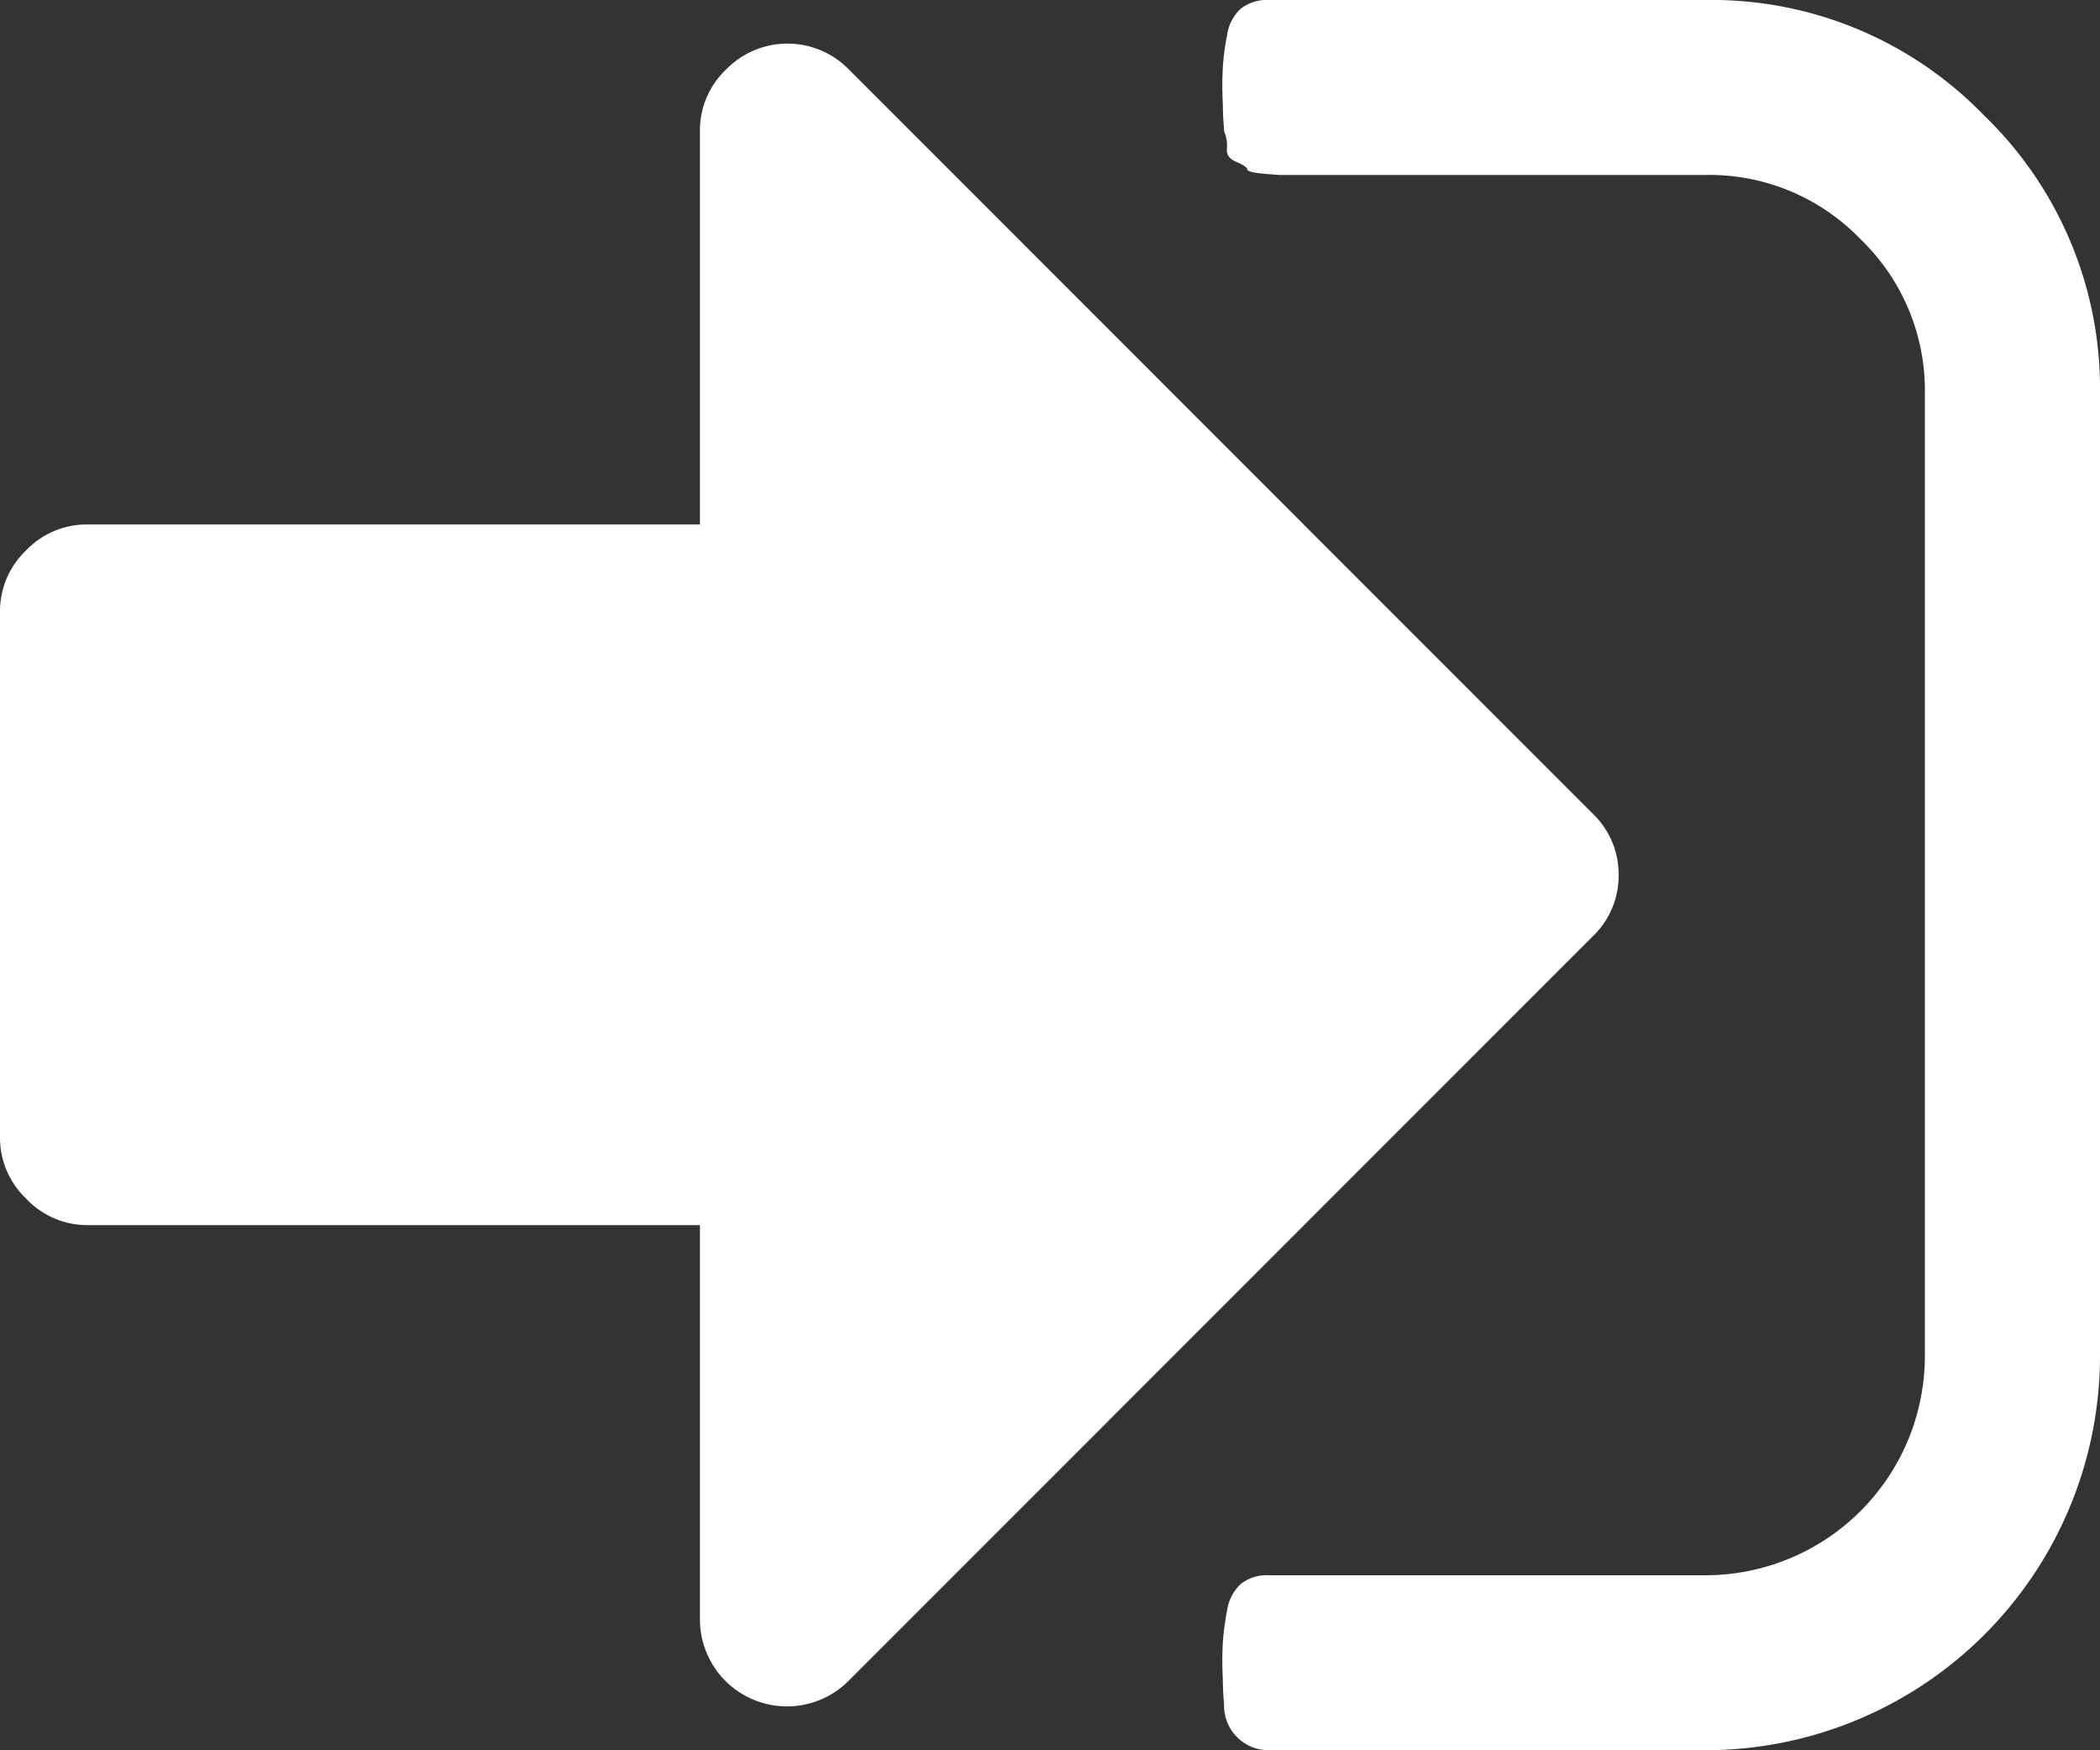 <svg xmlns="http://www.w3.org/2000/svg" viewBox="0 0 100.12 83.43"><rect x="0" y="0" width="100.12" height="83.43" fill="#333333" stroke="none"/><defs><style>.cls-1{fill:#fff;}</style></defs><title>dovnitr</title><g id="Layer_2" data-name="Layer 2"><g id="Layer_1-2" data-name="Layer 1"><path class="cls-1" d="M94.6,5.51A18.06,18.06,0,0,0,81.34,0H60.49a2,2,0,0,0-1.34.42,2.12,2.12,0,0,0-.65,1.27,10.68,10.68,0,0,0-.2,1.54,15.16,15.16,0,0,0,0,1.72c0,.7.06,1.13.06,1.31a1.74,1.74,0,0,1,.13.88c0,.24.11.43.46.58s.52.28.52.36.25.15.75.2l.75.06H81.34a10,10,0,0,1,7.37,3.07,10,10,0,0,1,3.06,7.36V64.66A10.46,10.46,0,0,1,81.34,75.09H60.49a2,2,0,0,0-1.34.42,2.17,2.17,0,0,0-.65,1.27,12.17,12.17,0,0,0-.2,1.53,15.33,15.33,0,0,0,0,1.73c0,.69.06,1.13.06,1.3a2.12,2.12,0,0,0,2.09,2.09H81.34a18.81,18.81,0,0,0,18.78-18.77V18.77A18.09,18.09,0,0,0,94.6,5.51Z"/><path class="cls-1" d="M77.17,41.71a4,4,0,0,0-1.24-2.93L40.48,3.32a4.09,4.09,0,0,0-5.87,0,4,4,0,0,0-1.24,2.93V25H4.17a4,4,0,0,0-2.93,1.24A4,4,0,0,0,0,29.2v25a4,4,0,0,0,1.24,2.93A4,4,0,0,0,4.17,58.4h29.2V77.17a4.15,4.15,0,0,0,7.11,2.93L75.93,44.64a4,4,0,0,0,1.24-2.93Z"/></g></g></svg>